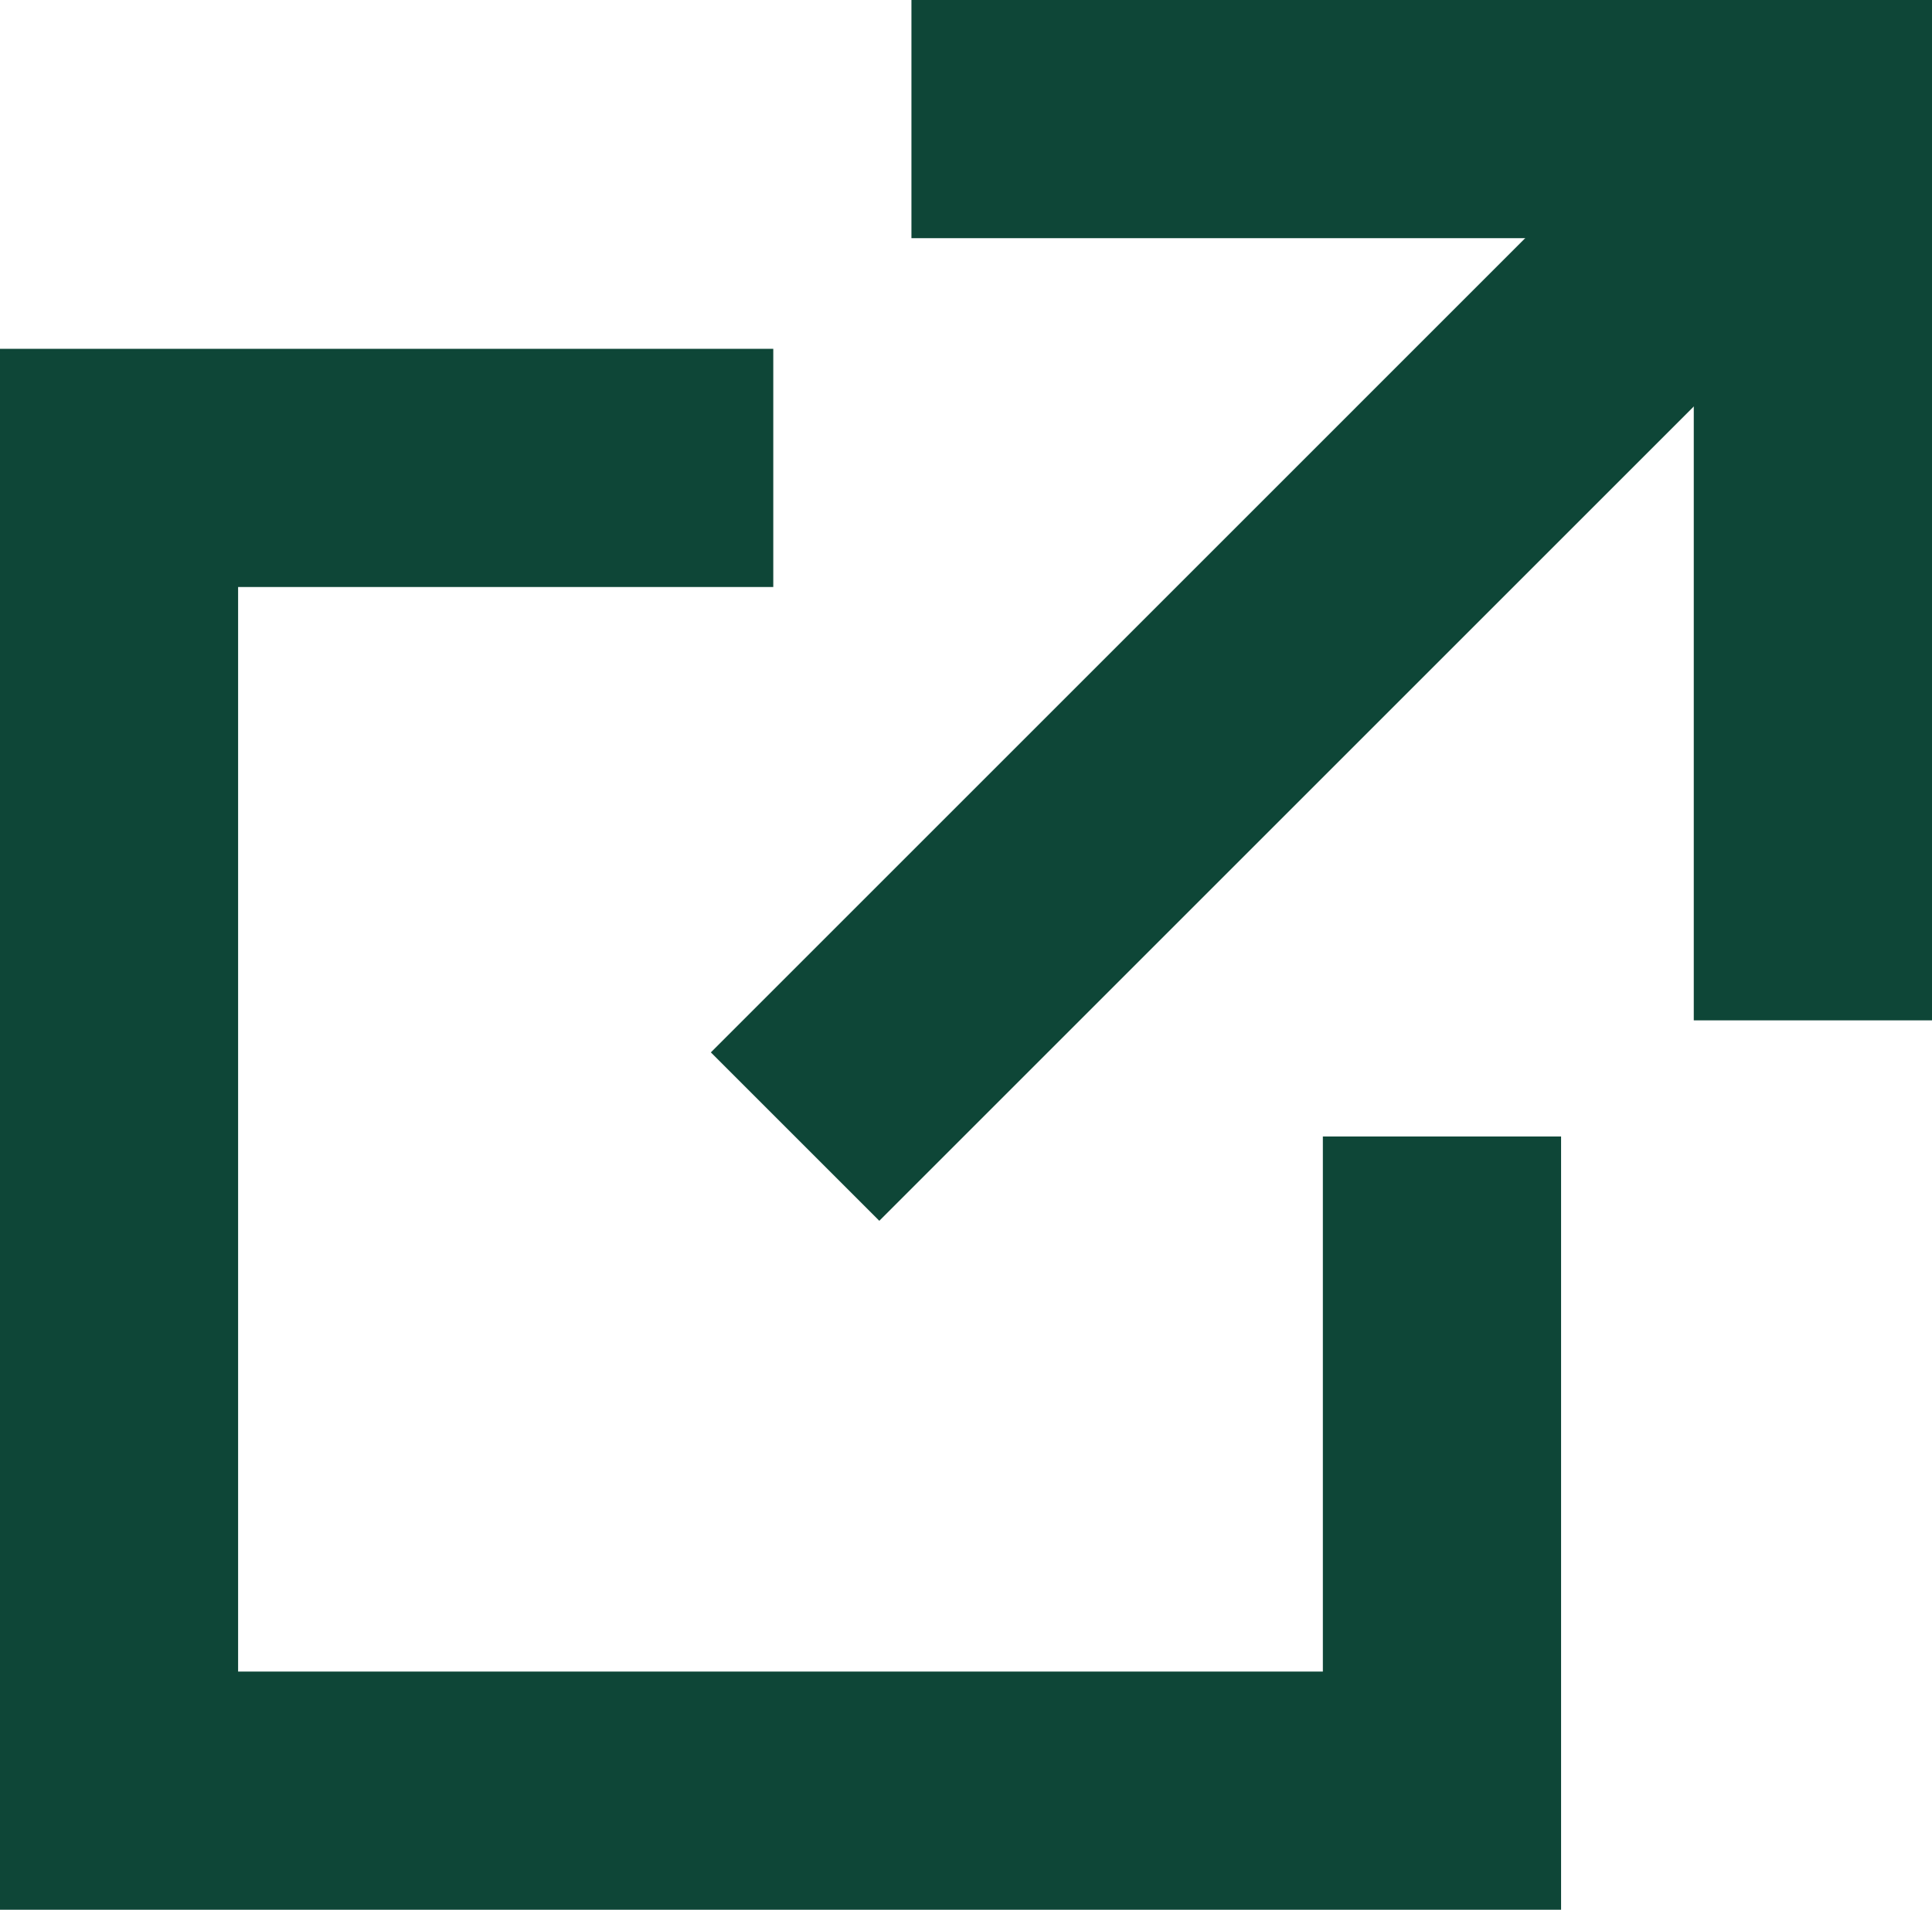 <svg xmlns="http://www.w3.org/2000/svg" width="16.22" height="16.037" viewBox="0 0 16.22 16.037"><g transform="translate(-707.684 -1498.006)"><path d="M714.388,1499.006h7.568v7.568" transform="translate(0.948 0)" fill="none" stroke="#0e4637" stroke-miterlimit="10" stroke-width="2"/><line x1="8.544" y2="8.544" transform="translate(714.359 1499.006)" fill="none" stroke="#0e4637" stroke-miterlimit="10" stroke-width="2"/><path d="M714.176,1501.518h-5.493v11.107h11.107v-5.493" transform="translate(0 0.417)" fill="none" stroke="#0e4637" stroke-miterlimit="10" stroke-width="2"/></g></svg>